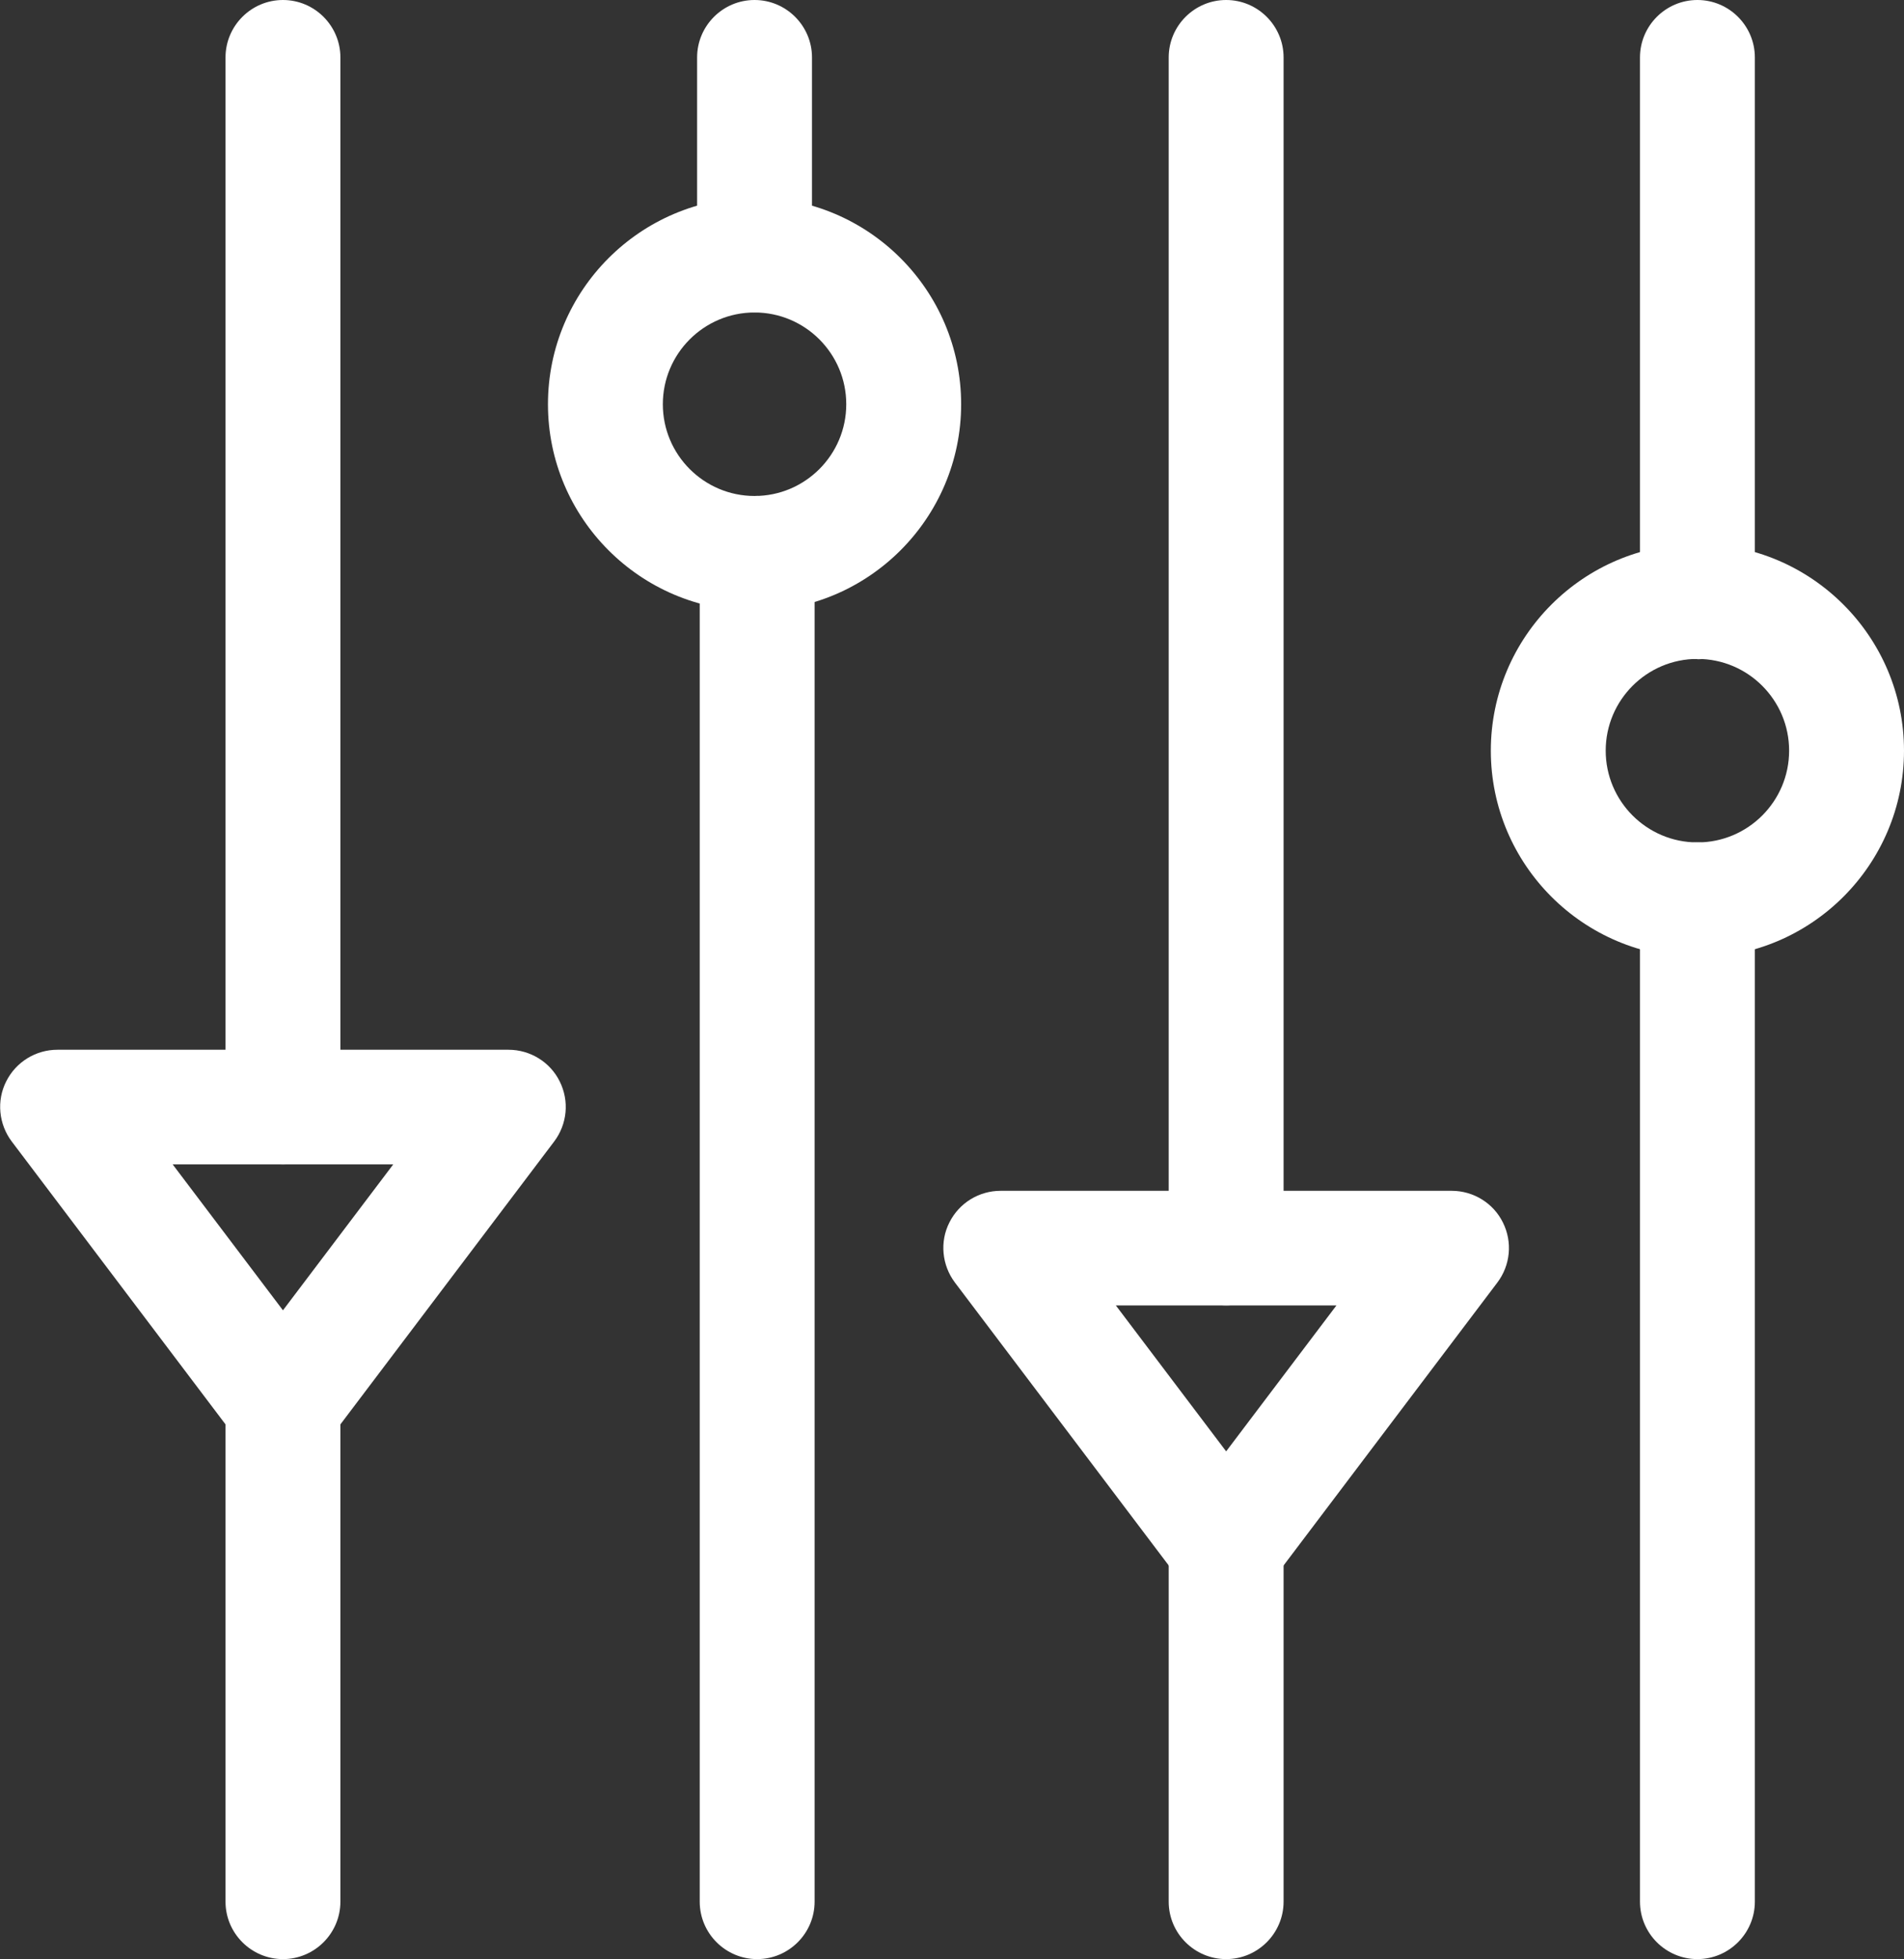 <?xml version="1.0" encoding="UTF-8"?>
<svg id="Warstwa_1" xmlns="http://www.w3.org/2000/svg" viewBox="0 0 58.34 60">
  <rect x="0" y="0" width="58.34" height="60" fill="#333333" stroke="none"/>
  <defs>
    <style>
      .cls-1 {
        fill: #fff;
      }
    </style>
  </defs>
  <g id="g2863">
    <g id="g2869">
      <path class="cls-1" d="M23.2,60c-.97,0-1.76-.79-1.76-1.76V16.95c0-.97.79-1.76,1.76-1.76s1.76.79,1.76,1.76v41.29c0,.97-.79,1.76-1.76,1.76Z"/>
    </g>
    <g id="g2873">
      <path class="cls-1" d="M23.12,9.57c-.97,0-1.76-.79-1.76-1.76V1.76c0-.97.79-1.76,1.76-1.76s1.76.79,1.76,1.76v6.05c0,.97-.79,1.76-1.76,1.76Z"/>
    </g>
    <g id="g2877">
      <path class="cls-1" d="M23.12,18.71c-3.49,0-6.33-2.84-6.33-6.33s2.84-6.33,6.33-6.33,6.33,2.84,6.33,6.33-2.84,6.33-6.33,6.33ZM23.12,9.57c-1.55,0-2.81,1.26-2.81,2.81s1.26,2.81,2.81,2.81,2.81-1.26,2.81-2.81-1.26-2.81-2.81-2.81Z"/>
    </g>
    <g id="g2881">
      <path class="cls-1" d="M37.57,49.12c-.55,0-1.07-.26-1.4-.7l-6.91-9.14c-.4-.53-.47-1.25-.17-1.84.3-.6.91-.97,1.57-.97h13.82c.67,0,1.28.38,1.57.97.3.6.23,1.31-.17,1.84l-6.91,9.14c-.33.44-.85.7-1.4.7ZM34.19,39.98l3.38,4.47,3.38-4.47h-6.76Z"/>
    </g>
    <g id="g2885">
      <path class="cls-1" d="M8.67,44.8c-.55,0-1.07-.26-1.4-.7L.36,34.96c-.4-.53-.47-1.25-.17-1.84.3-.6.91-.97,1.57-.97h13.82c.67,0,1.28.38,1.57.97.3.6.23,1.31-.17,1.84l-6.91,9.14c-.33.44-.85.7-1.4.7ZM5.29,35.66l3.38,4.47,3.38-4.47h-6.76Z"/>
    </g>
    <g id="g2889">
      <path class="cls-1" d="M52.01,60c-.97,0-1.76-.79-1.76-1.76v-30.68c0-.97.79-1.76,1.76-1.76s1.76.79,1.76,1.76v30.68c0,.97-.79,1.76-1.76,1.76Z"/>
    </g>
    <g id="g2893">
      <path class="cls-1" d="M52.01,20.18c-.97,0-1.76-.79-1.76-1.76V1.76c0-.97.79-1.76,1.76-1.76s1.76.79,1.76,1.76v16.67c0,.97-.79,1.76-1.76,1.76Z"/>
    </g>
    <g id="g2897">
      <path class="cls-1" d="M52.01,29.32c-3.49,0-6.33-2.84-6.33-6.33s2.84-6.33,6.33-6.33,6.33,2.84,6.33,6.33-2.84,6.33-6.33,6.33ZM52.01,20.18c-1.55,0-2.81,1.26-2.81,2.81s1.26,2.81,2.81,2.81,2.81-1.26,2.81-2.81-1.26-2.81-2.81-2.81Z"/>
    </g>
    <g id="g2901">
      <path class="cls-1" d="M8.67,60c-.97,0-1.76-.79-1.76-1.76v-15.2c0-.97.79-1.76,1.76-1.76s1.76.79,1.76,1.76v15.2c0,.97-.79,1.76-1.76,1.76Z"/>
    </g>
    <g id="g2905">
      <path class="cls-1" d="M8.67,35.66c-.97,0-1.76-.79-1.76-1.76V1.76c0-.97.79-1.76,1.76-1.76s1.76.79,1.76,1.76v32.14c0,.97-.79,1.76-1.76,1.76Z"/>
    </g>
    <g id="g2909">
      <path class="cls-1" d="M37.57,60c-.97,0-1.76-.79-1.76-1.76v-10.88c0-.97.79-1.76,1.76-1.76s1.76.79,1.76,1.76v10.88c0,.97-.79,1.76-1.76,1.76Z"/>
    </g>
    <g id="g2913">
      <path class="cls-1" d="M37.57,39.98c-.97,0-1.76-.79-1.76-1.76V1.76c0-.97.79-1.76,1.76-1.76s1.76.79,1.76,1.76v36.46c0,.97-.79,1.76-1.76,1.76Z"/>
    </g>
  </g>
</svg>